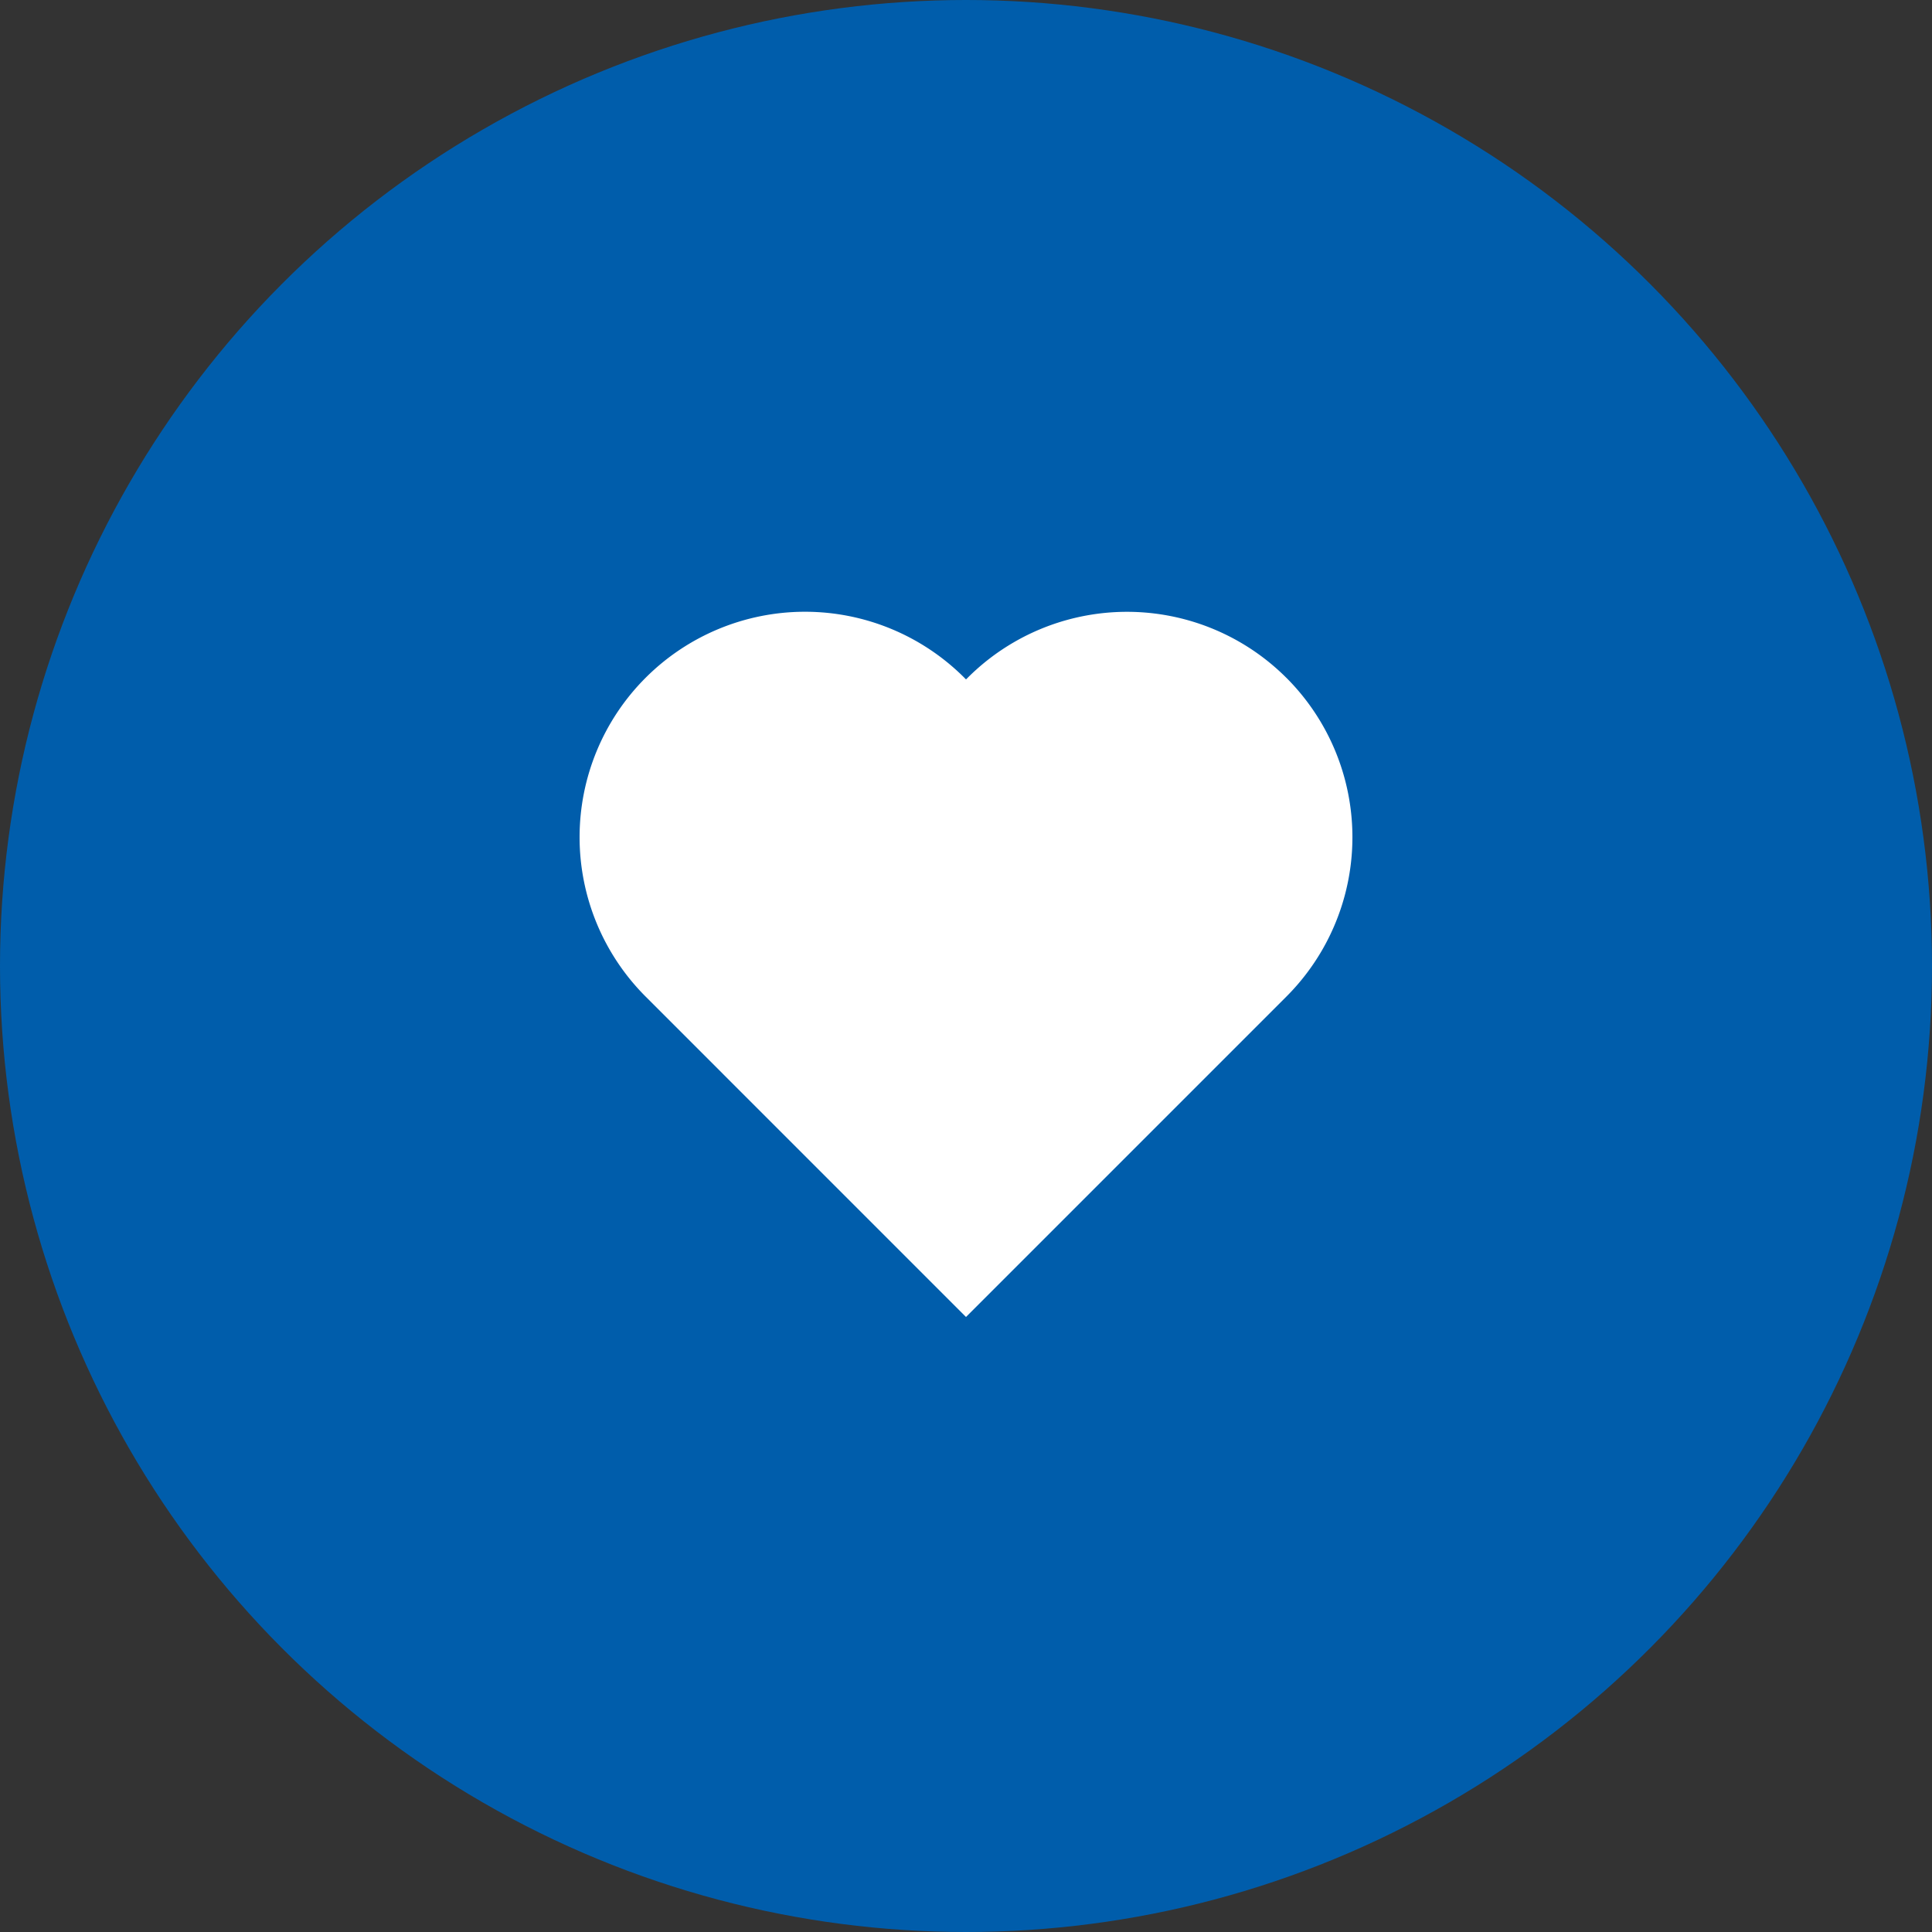 <svg xmlns="http://www.w3.org/2000/svg" width="60" height="60" viewBox="0 0 60 60">
  <rect x="0" y="0" width="60" height="60" fill="#333333" stroke="none"/>
  <defs>
    <style>
      .cls-1 {
        fill: #005dab;
      }

      .cls-2 {
        fill: #fff;
      }
    </style>
  </defs>
  <g id="Group_10926" data-name="Group 10926" transform="translate(-519 -2249)">
    <g id="Group_10" data-name="Group 10" transform="translate(519 2249)">
      <g id="Group_4" data-name="Group 4">
        <circle id="Oval_10" data-name="Oval 10" class="cls-1" cx="30" cy="30" r="30" transform="translate(0 0)"/>
      </g>
    </g>
    <g id="favorite" transform="translate(537 2267)">
      <path id="Path_51488" data-name="Path 51488" class="cls-2" d="M21.95,3.051a7,7,0,0,0-9.9,0L12,3.1l-.05-.051a7,7,0,1,0-9.9,9.9L12,22.9l9.95-9.95a7,7,0,0,0,0-9.9Z"/>
    </g>
  </g>
</svg>
